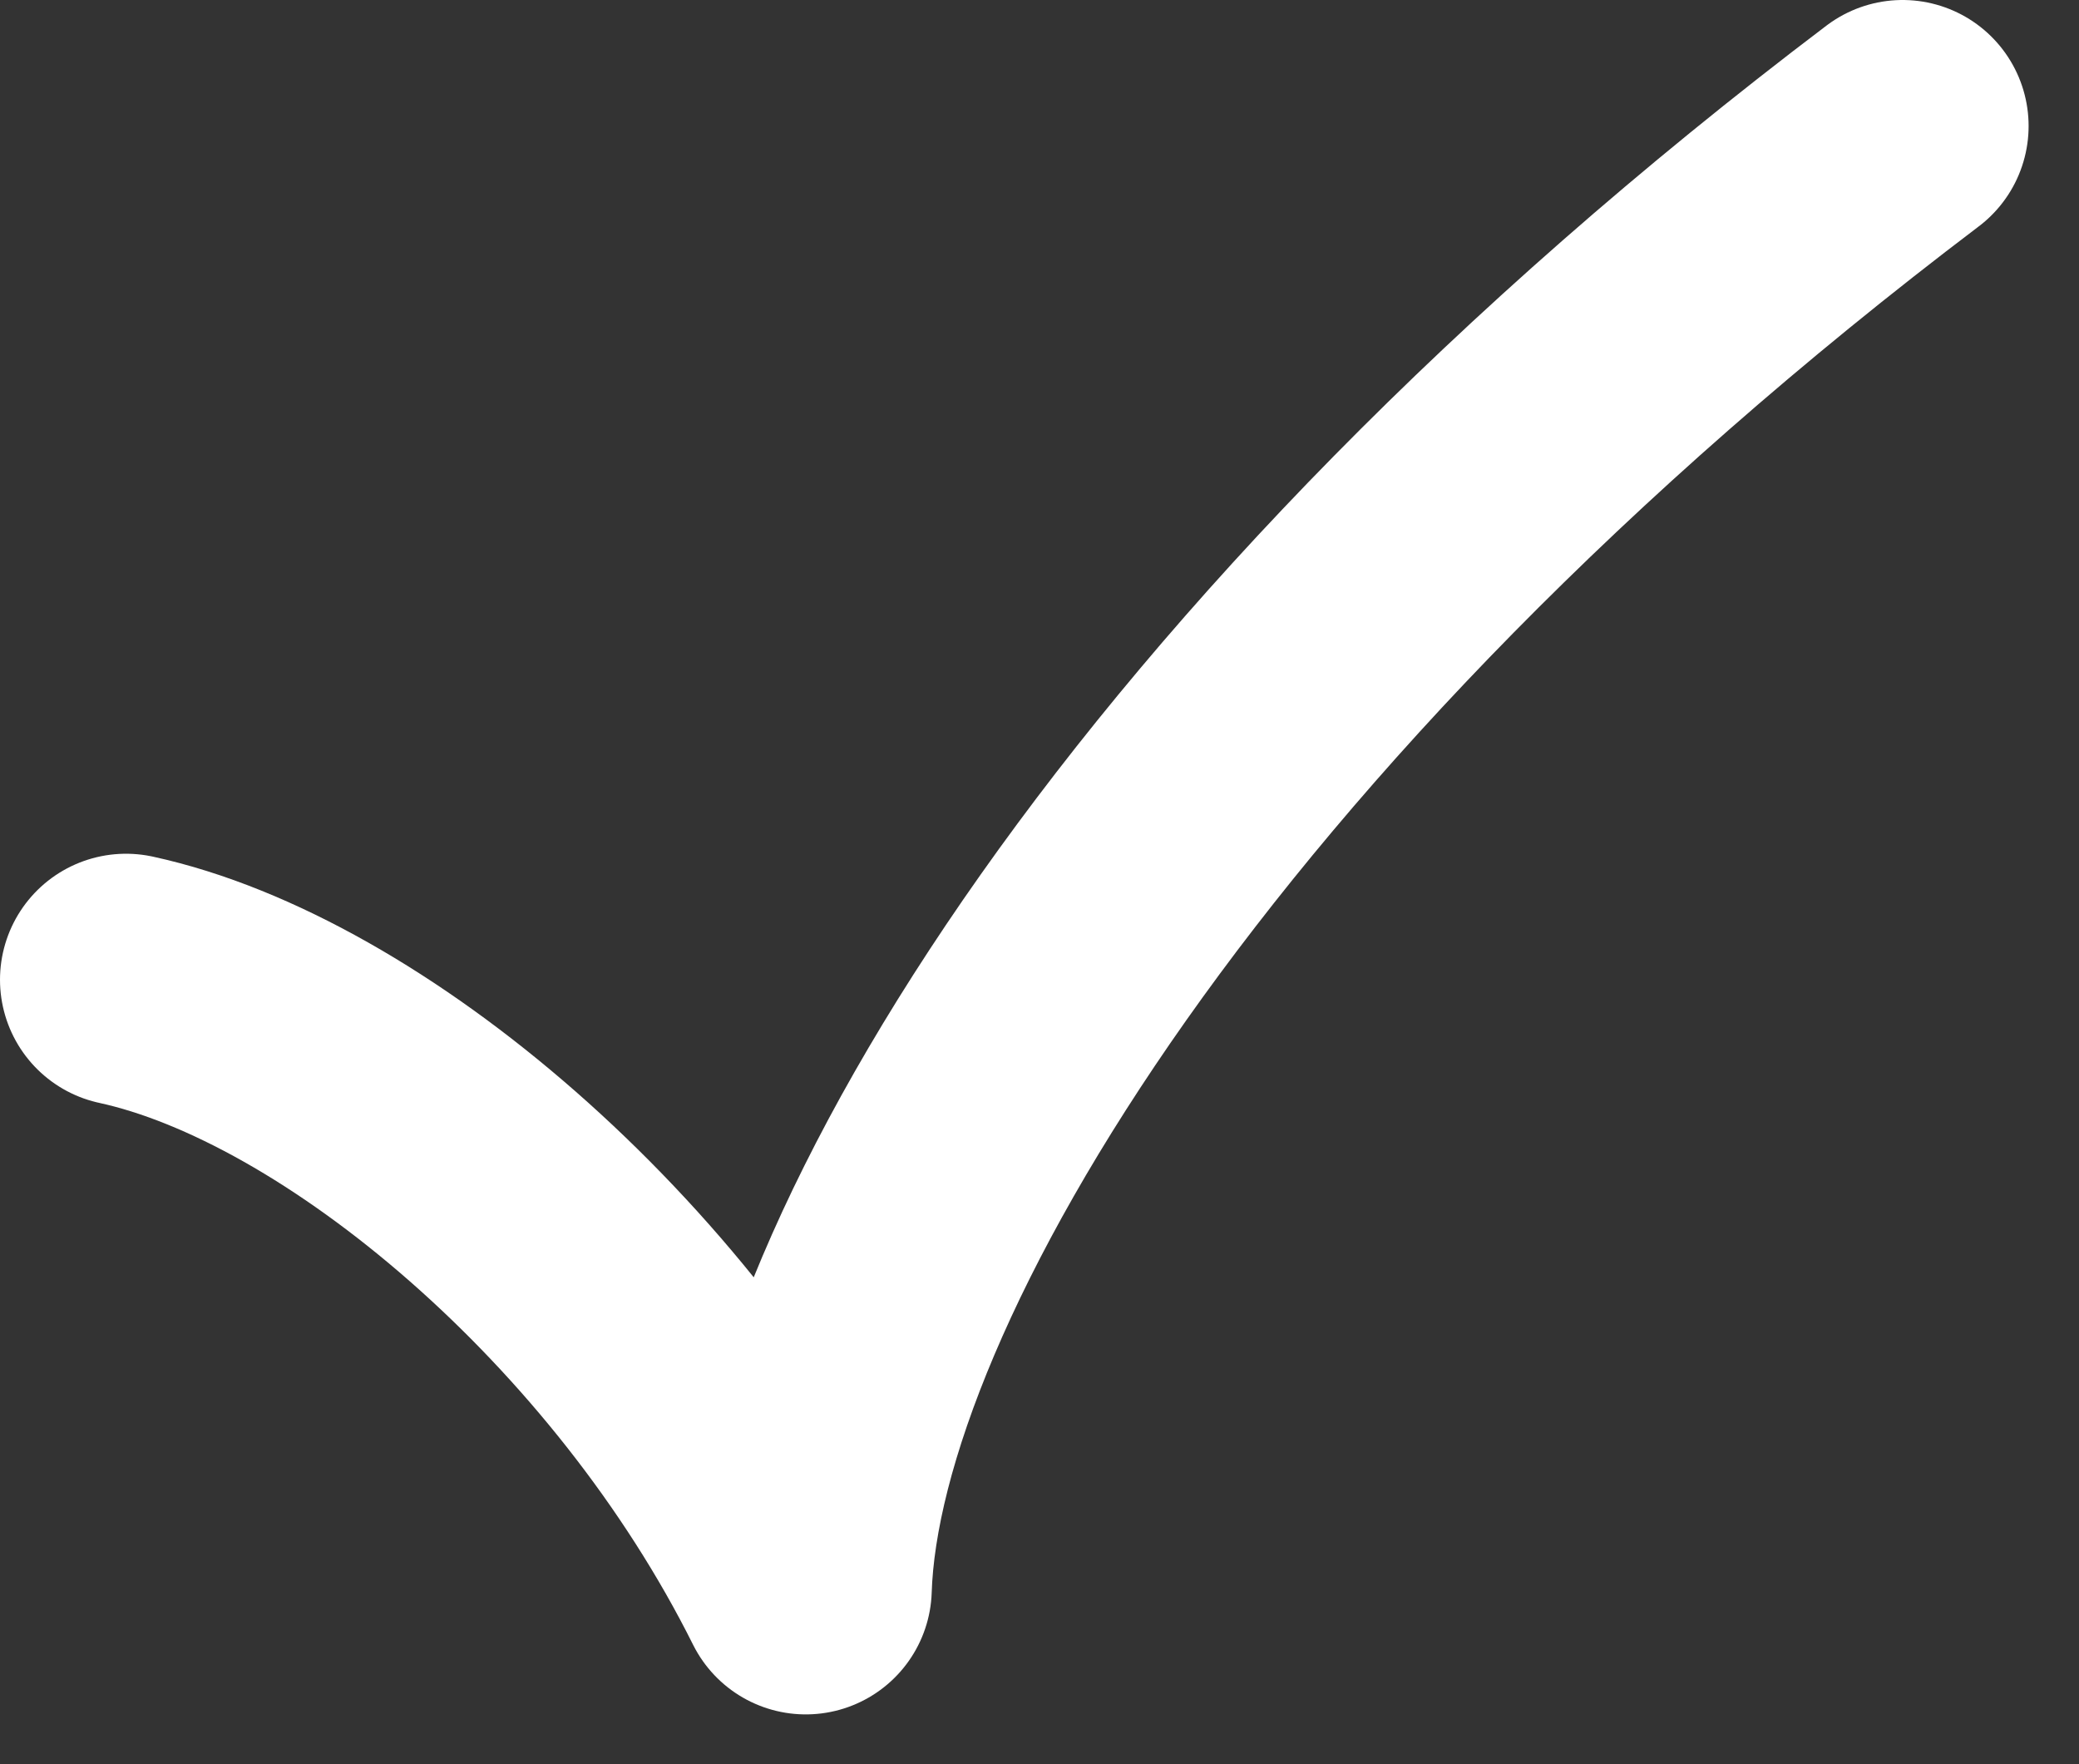 <svg width="33" height="28" viewBox="0 0 33 28" fill="none" xmlns="http://www.w3.org/2000/svg">
<rect x="0" y="0" width="33" height="28" fill="#333333" stroke="none"/>
<g clip-path="url(#clip0_371_19)">
<path d="M2 15.55C5.59 16.33 10.34 20.3 12.79 25.21C12.95 20.23 18.58 10.8 30.2 2" stroke="white" stroke-width="4" stroke-miterlimit="10" stroke-linecap="round" stroke-linejoin="round"/>
</g>
<defs>
<clipPath id="clip0_371_19">
<rect width="32.2" height="27.21" fill="white"/>
</clipPath>
</defs>
</svg>

